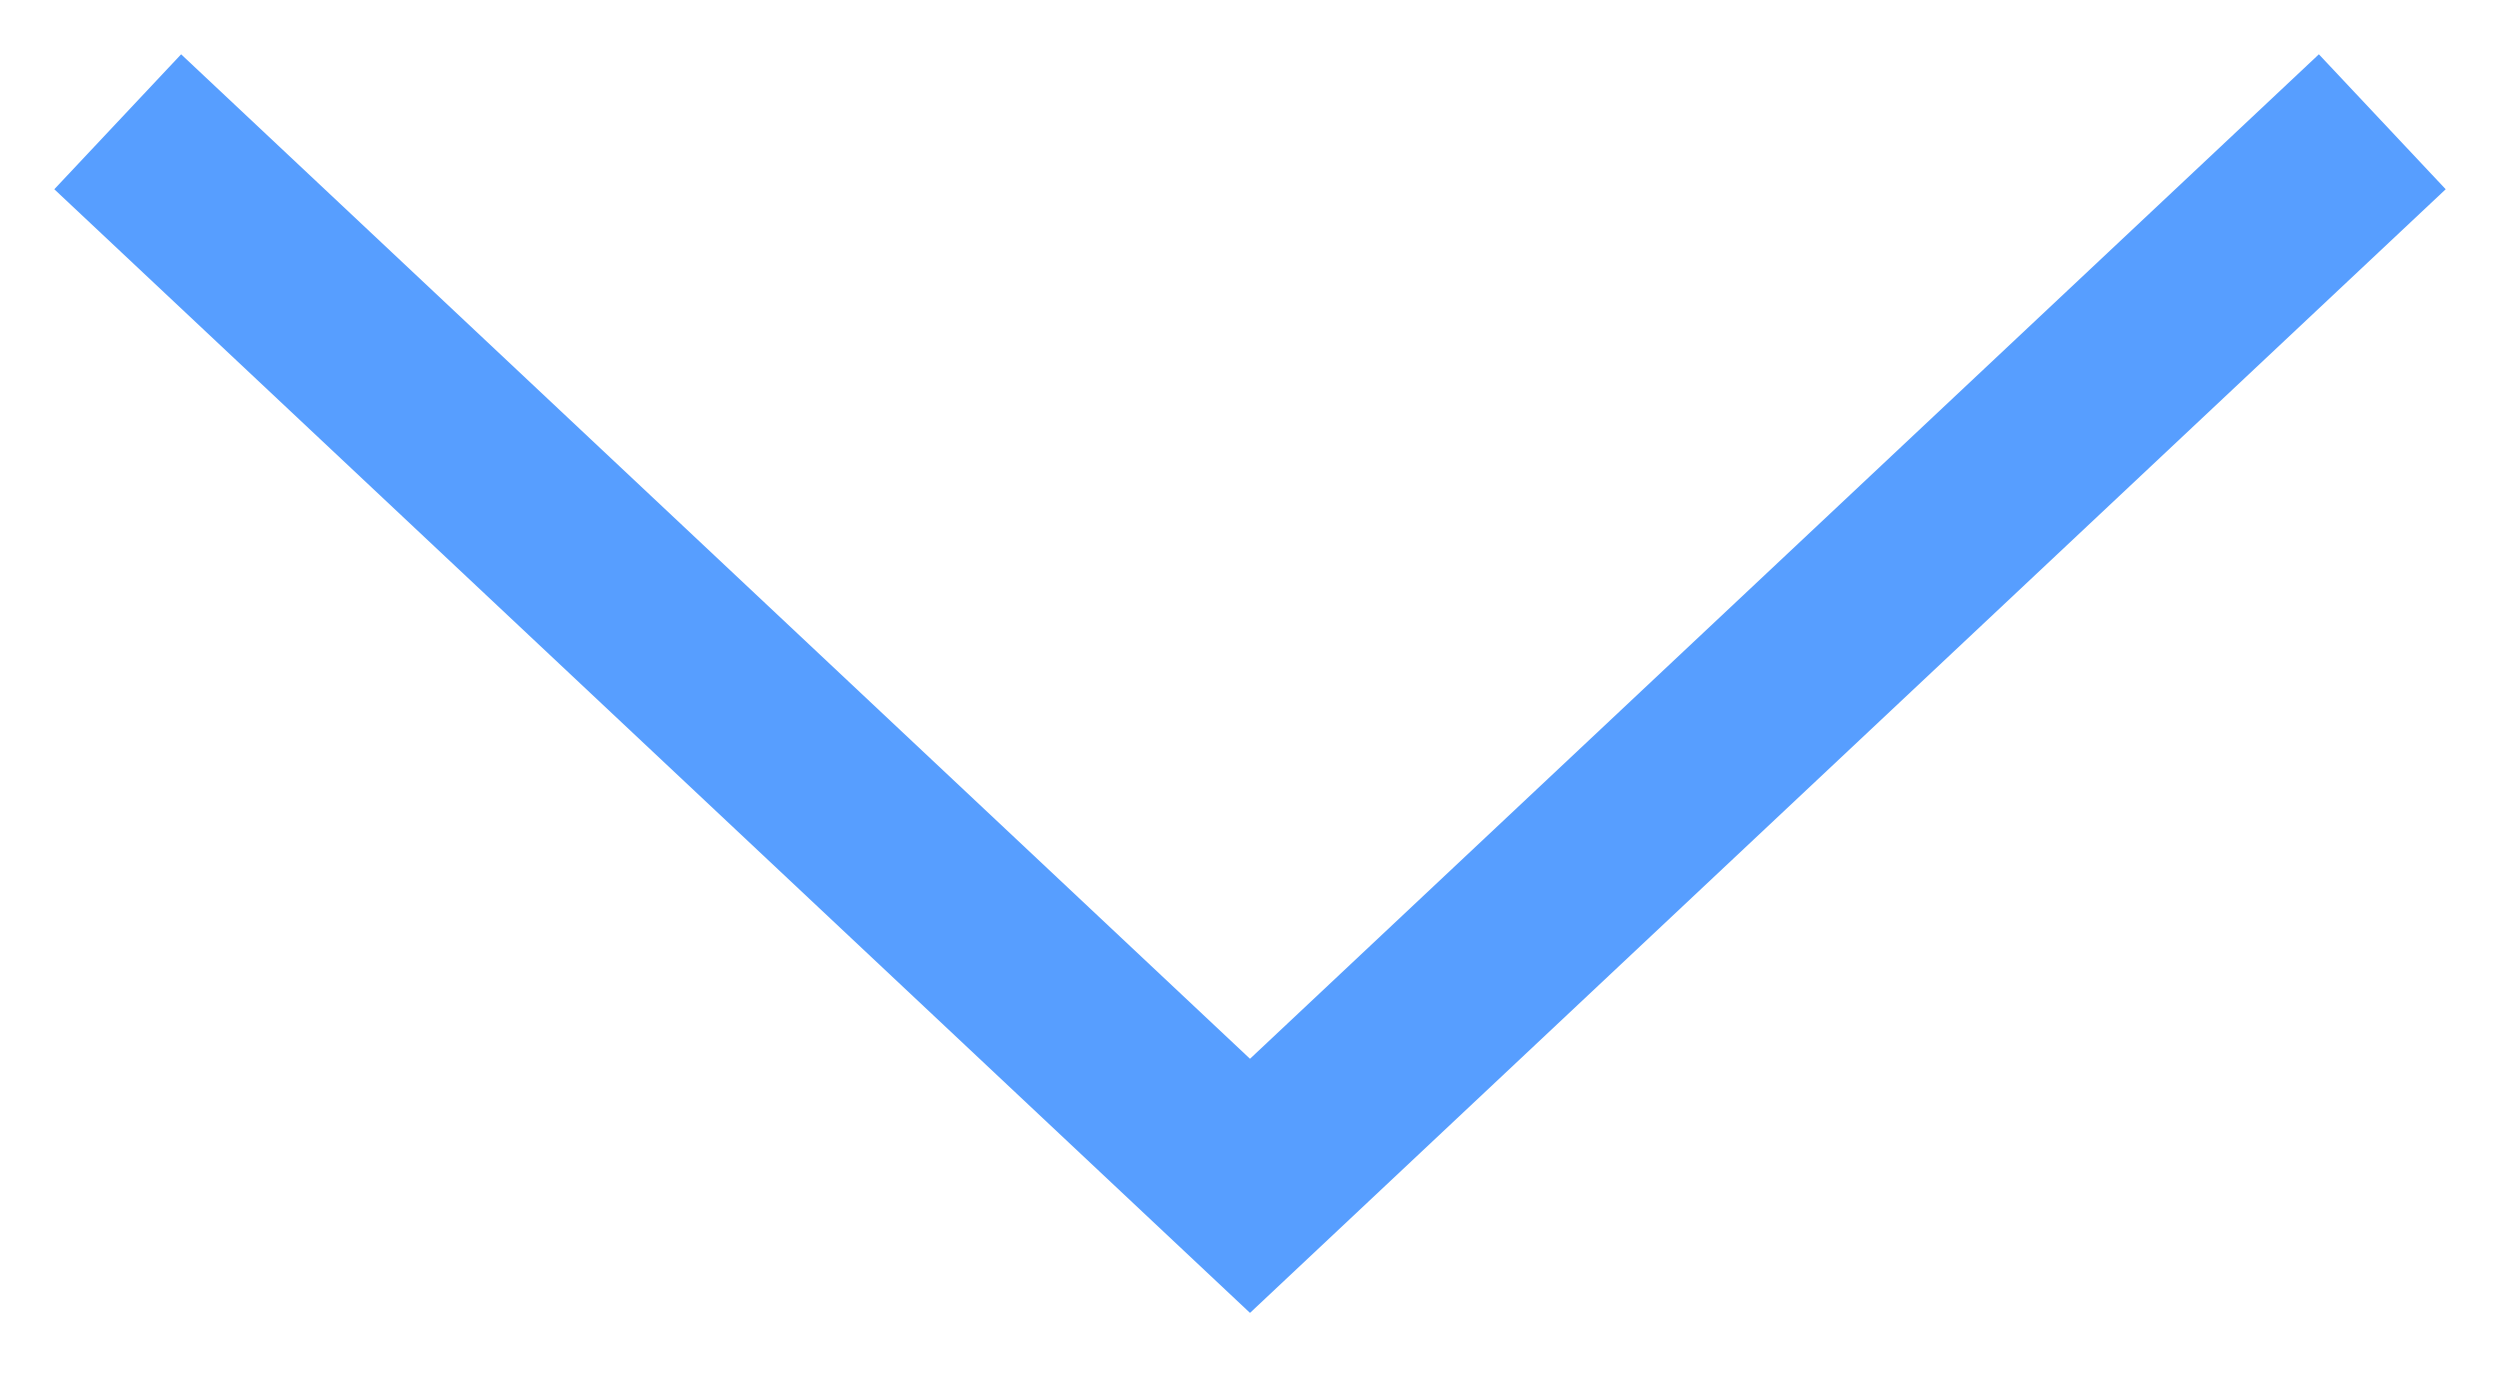 <?xml version="1.0" encoding="UTF-8"?>
<svg width="27" height="15" viewBox="0 0 27 15" fill="none" xmlns="http://www.w3.org/2000/svg">
  <path d="M25 2L13.5 12.807L2 2" stroke="#579EFF" stroke-width="2" stroke-miterlimit="2.924" stroke-linecap="square"/>
</svg>
